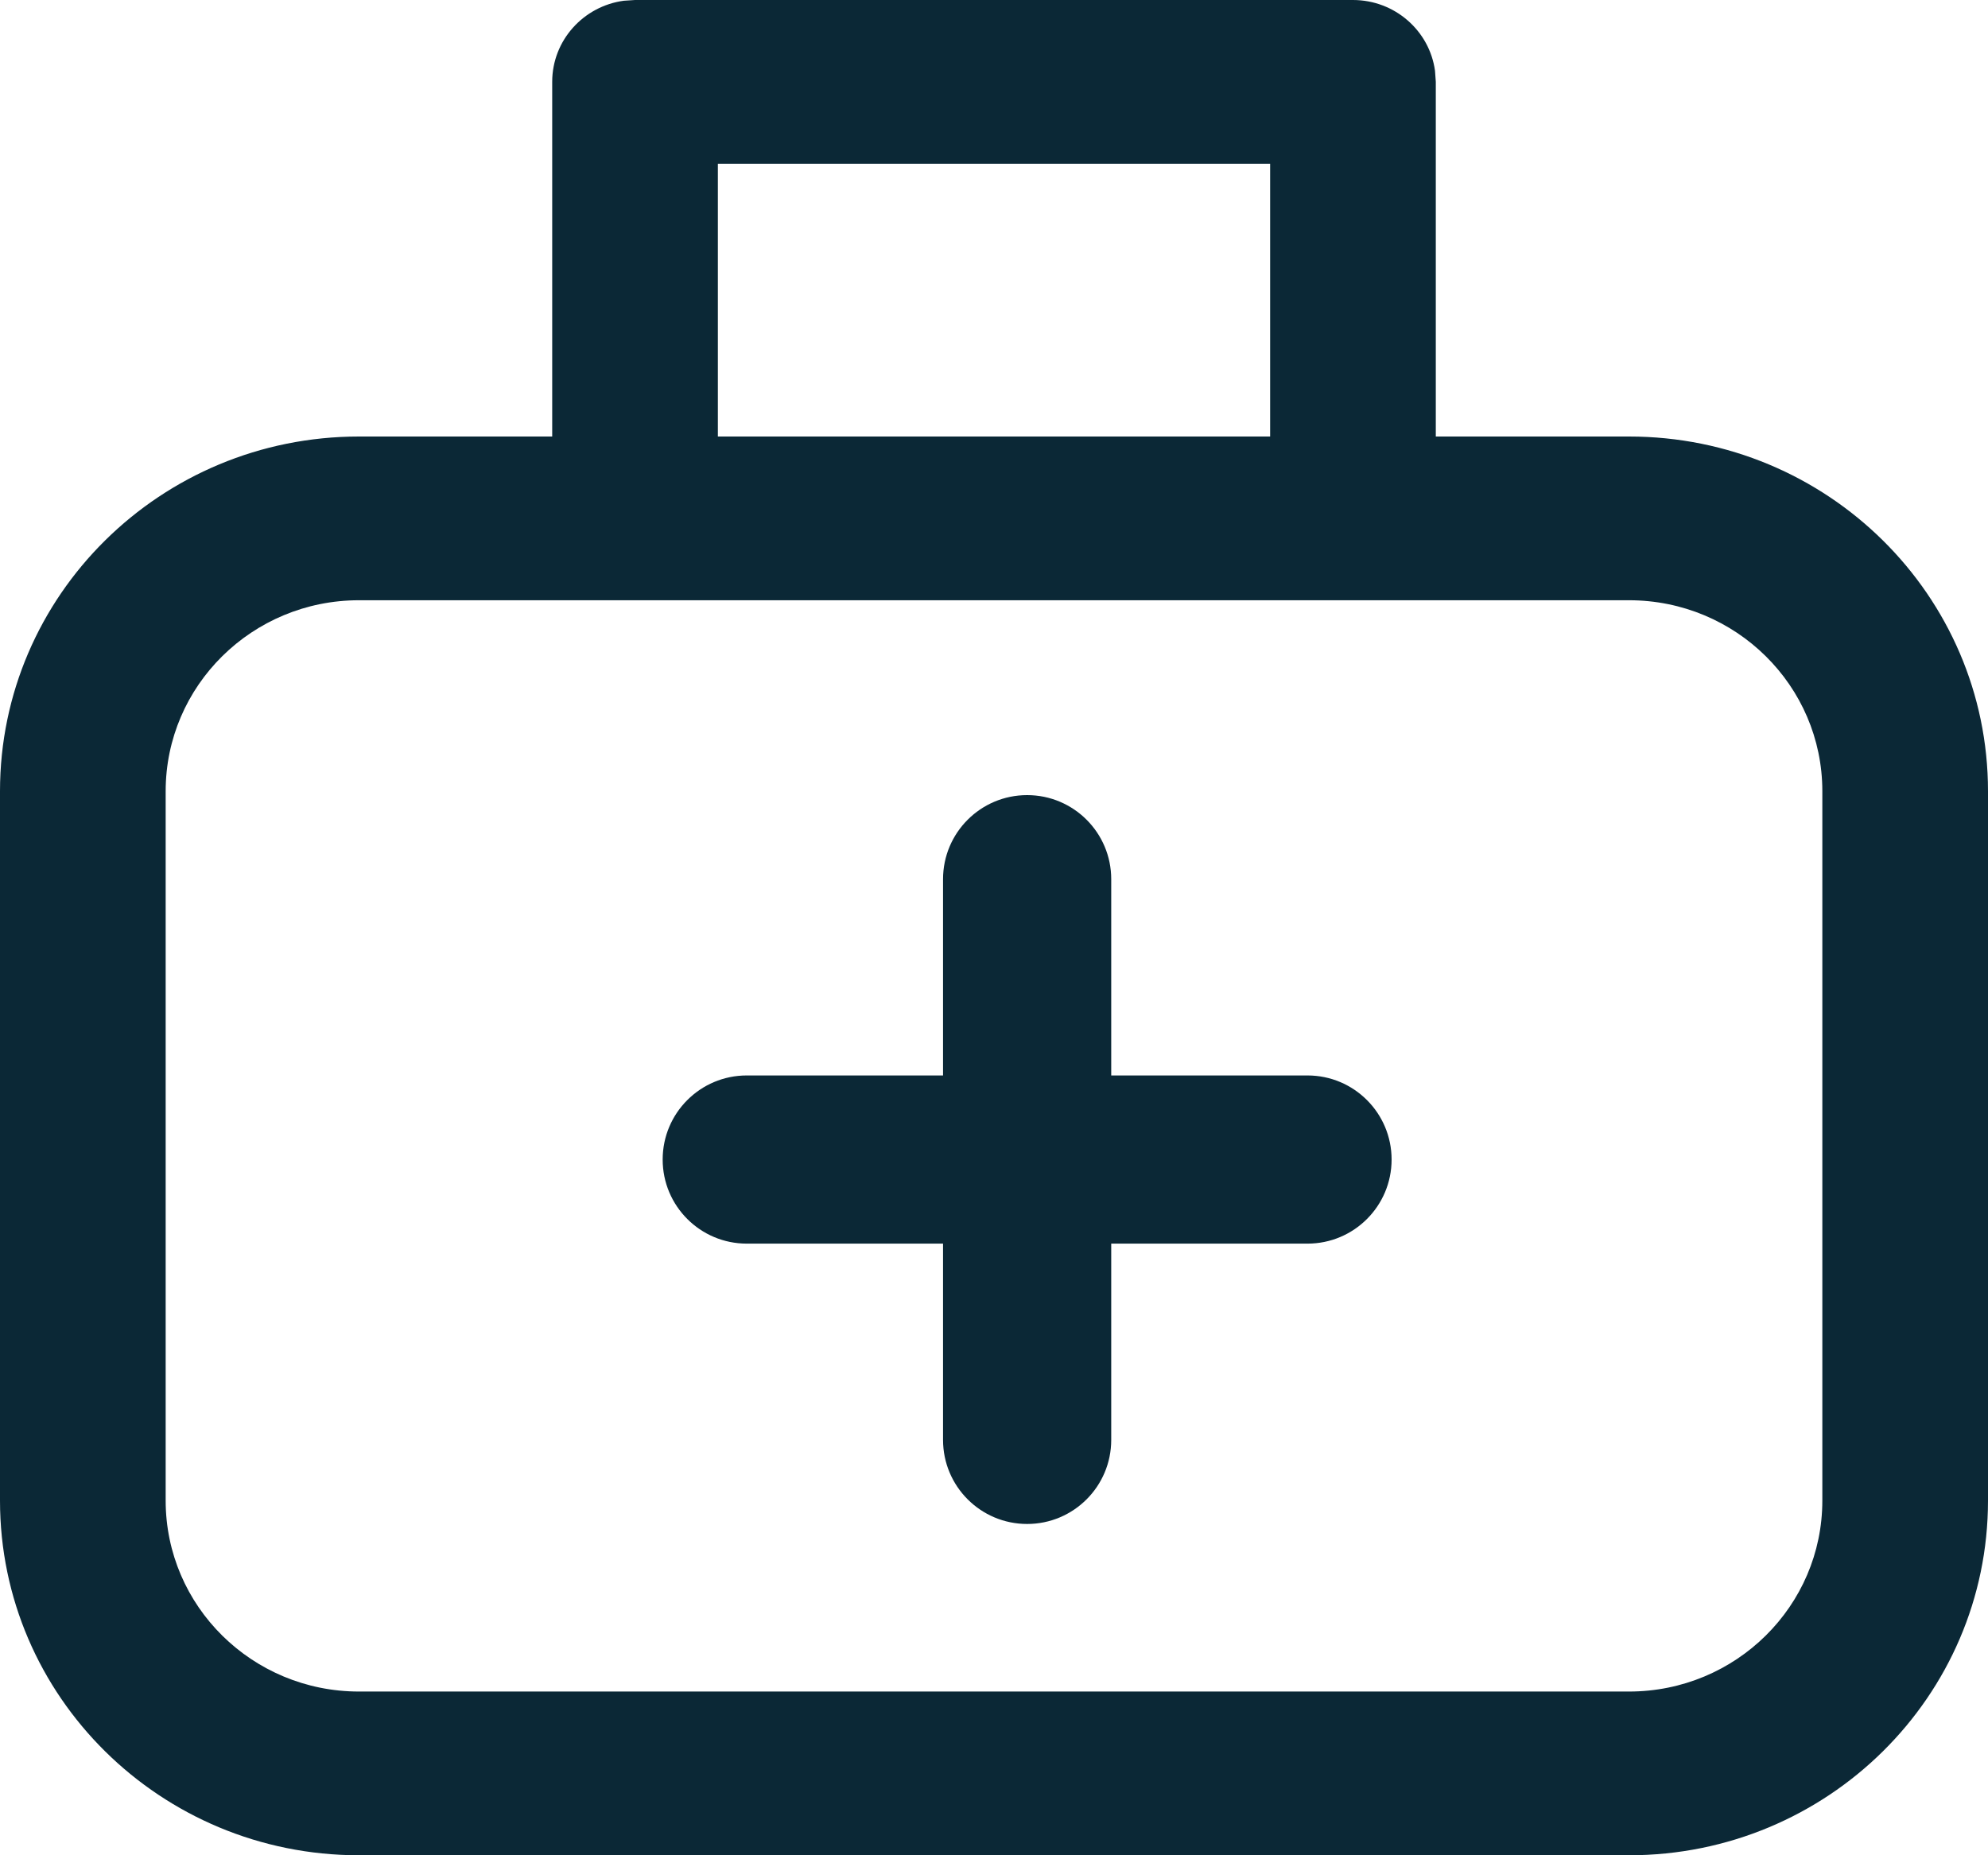 <svg width="30" height="28" viewBox="0 0 30 28" fill="none" xmlns="http://www.w3.org/2000/svg">
<path d="M14.231 16.231V13.269C14.231 12.568 14.799 12 15.5 12C16.201 12 16.769 12.568 16.769 13.269V16.231H19.731C20.432 16.231 21 16.799 21 17.5C21 18.201 20.432 18.769 19.731 18.769H16.769V21.731C16.769 22.432 16.201 23 15.5 23C14.799 23 14.231 22.432 14.231 21.731V18.769H11.269C10.568 18.769 10 18.201 10 17.5C10 16.799 10.568 16.231 11.269 16.231H14.231Z" fill="#0B2836"/>
<path d="M9.583 0H20.417C21.049 0 21.573 0.465 21.655 1.068L21.667 1.235V6.588H24.583C27.575 6.588 30 8.985 30 11.941V22.647C30 25.603 27.575 28 24.583 28H5.417C2.425 28 0 25.603 0 22.647V11.941C0 8.985 2.425 6.588 5.417 6.588H8.333V1.235C8.333 0.61 8.804 0.093 9.414 0.011L9.583 0ZM24.583 9.059H5.417C3.806 9.059 2.5 10.349 2.5 11.941V22.647C2.5 24.239 3.806 25.529 5.417 25.529H24.583C26.194 25.529 27.5 24.239 27.5 22.647V11.941C27.5 10.349 26.194 9.059 24.583 9.059ZM19.167 2.471H10.833V6.588H19.167V2.471Z" fill="#0B2836"/>
</svg>
